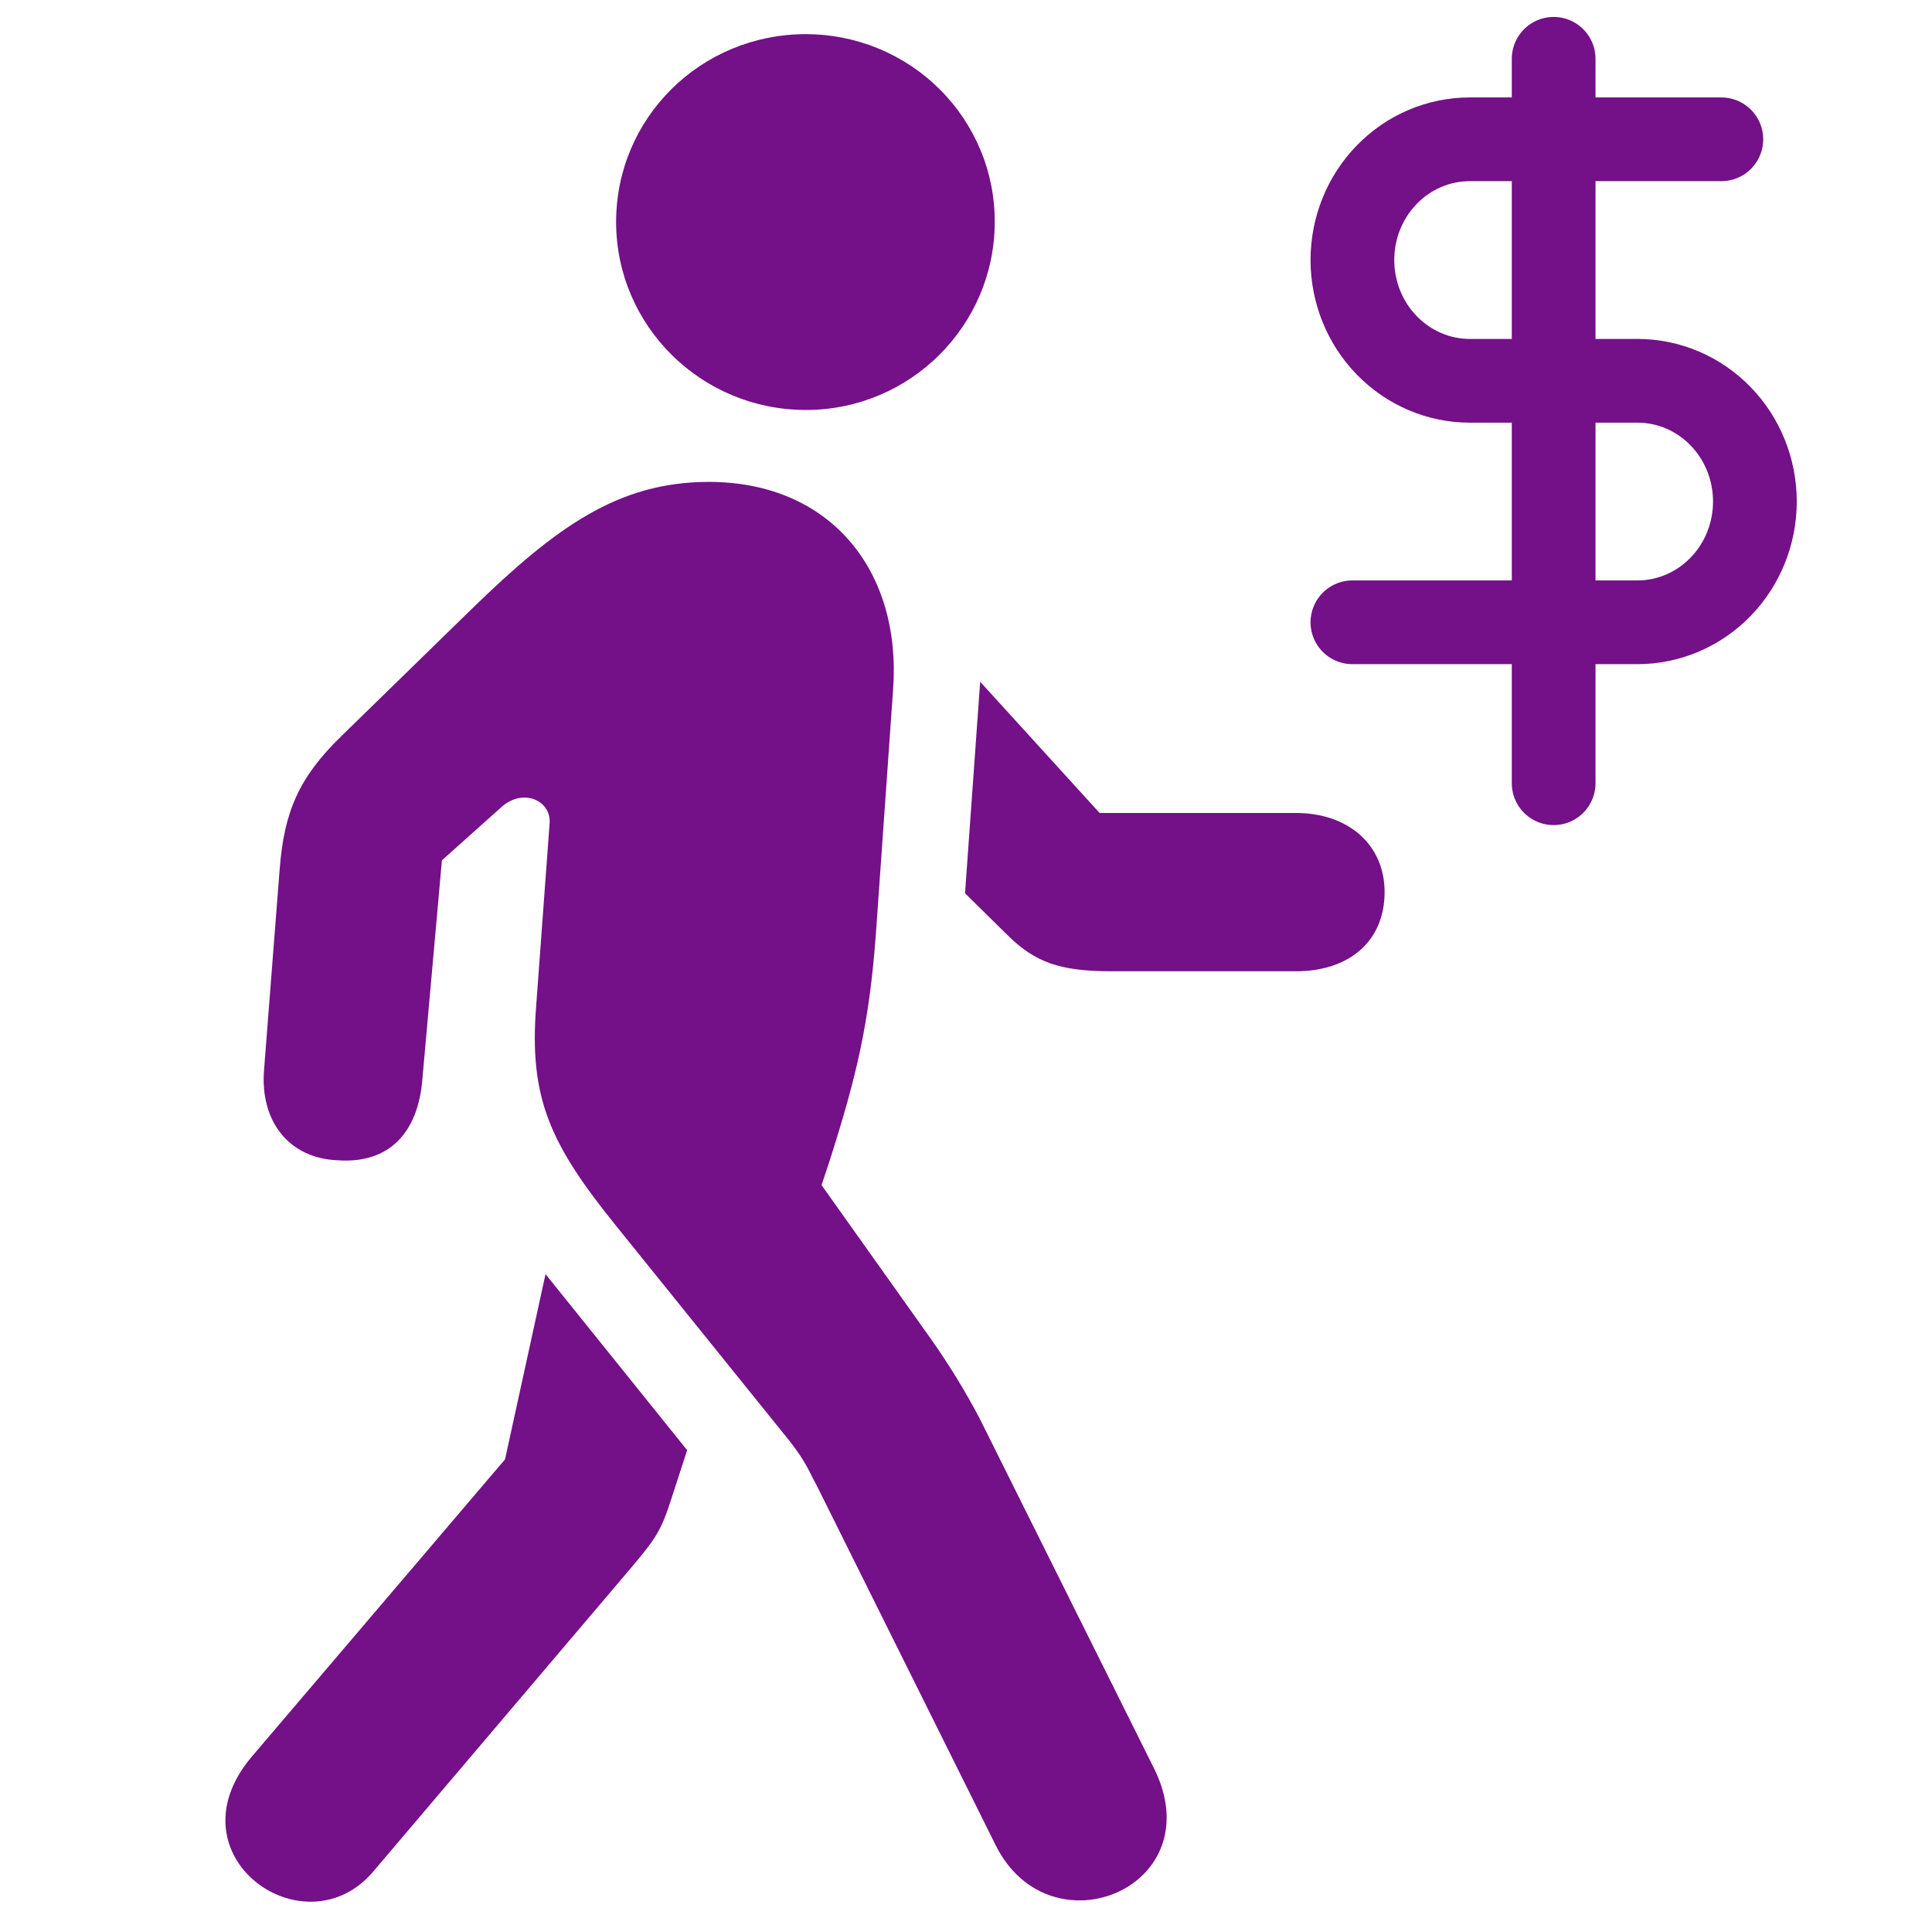 <svg width="30" height="30" viewBox="0 0 30 30" fill="none" xmlns="http://www.w3.org/2000/svg">
<g clip-path="url(#clip0_2337_654)">
<path d="M5.801 29.055L9.803 24.341C10.195 23.875 10.267 23.762 10.424 23.275L10.67 22.518L8.471 19.785L7.842 22.661L3.903 27.285C2.613 28.822 4.74 30.321 5.801 29.055ZM15.461 28.653C16.308 30.351 18.836 29.3 17.918 27.456L15.208 22.018C14.985 21.595 14.734 21.186 14.458 20.795L12.757 18.402L12.868 18.069C13.312 16.687 13.498 15.869 13.6 14.513L13.868 10.706C14.002 8.864 12.895 7.483 11.006 7.483C9.594 7.483 8.625 8.193 7.335 9.446L5.299 11.432C4.632 12.08 4.412 12.617 4.343 13.491L4.101 16.602C4.031 17.415 4.494 17.991 5.248 18.017C6.02 18.071 6.492 17.613 6.559 16.753L6.862 13.359L7.79 12.529C8.12 12.236 8.553 12.426 8.535 12.775L8.327 15.601C8.209 17.054 8.543 17.769 9.574 19.044L12.271 22.389C12.531 22.726 12.562 22.851 12.683 23.069L15.461 28.653ZM20.123 12.624H17.075L15.22 10.586L14.985 13.871L15.639 14.515C16.073 14.945 16.457 15.082 17.266 15.082H20.123C20.95 15.082 21.5 14.615 21.5 13.852C21.5 13.115 20.935 12.624 20.123 12.624ZM12.514 6.366C14.135 6.366 15.446 5.053 15.446 3.447C15.448 3.065 15.373 2.686 15.226 2.332C15.079 1.978 14.864 1.657 14.591 1.386C14.319 1.115 13.996 0.9 13.639 0.753C13.283 0.606 12.901 0.53 12.515 0.53C10.882 0.53 9.567 1.829 9.567 3.447C9.567 5.053 10.882 6.366 12.514 6.366Z" fill="#741088"/>
<path d="M24.125 0.913V12.162" stroke="#741088" stroke-width="1.3" stroke-linecap="round" stroke-linejoin="round"/>
<path d="M26.729 2.163H22.823C22.34 2.163 21.876 2.36 21.534 2.712C21.192 3.063 21 3.54 21 4.038C21 4.535 21.192 5.012 21.534 5.363C21.876 5.715 22.34 5.913 22.823 5.913H25.427C25.91 5.913 26.374 6.11 26.716 6.462C27.058 6.813 27.25 7.29 27.25 7.788C27.25 8.285 27.058 8.762 26.716 9.113C26.374 9.465 25.91 9.663 25.427 9.663H21" stroke="#741088" stroke-width="1.3" stroke-linecap="round" stroke-linejoin="round"/>
</g>
<defs>
<clipPath id="clip0_2337_654">
<rect width="30" height="30" fill="white"/>
</clipPath>
</defs>
</svg>
